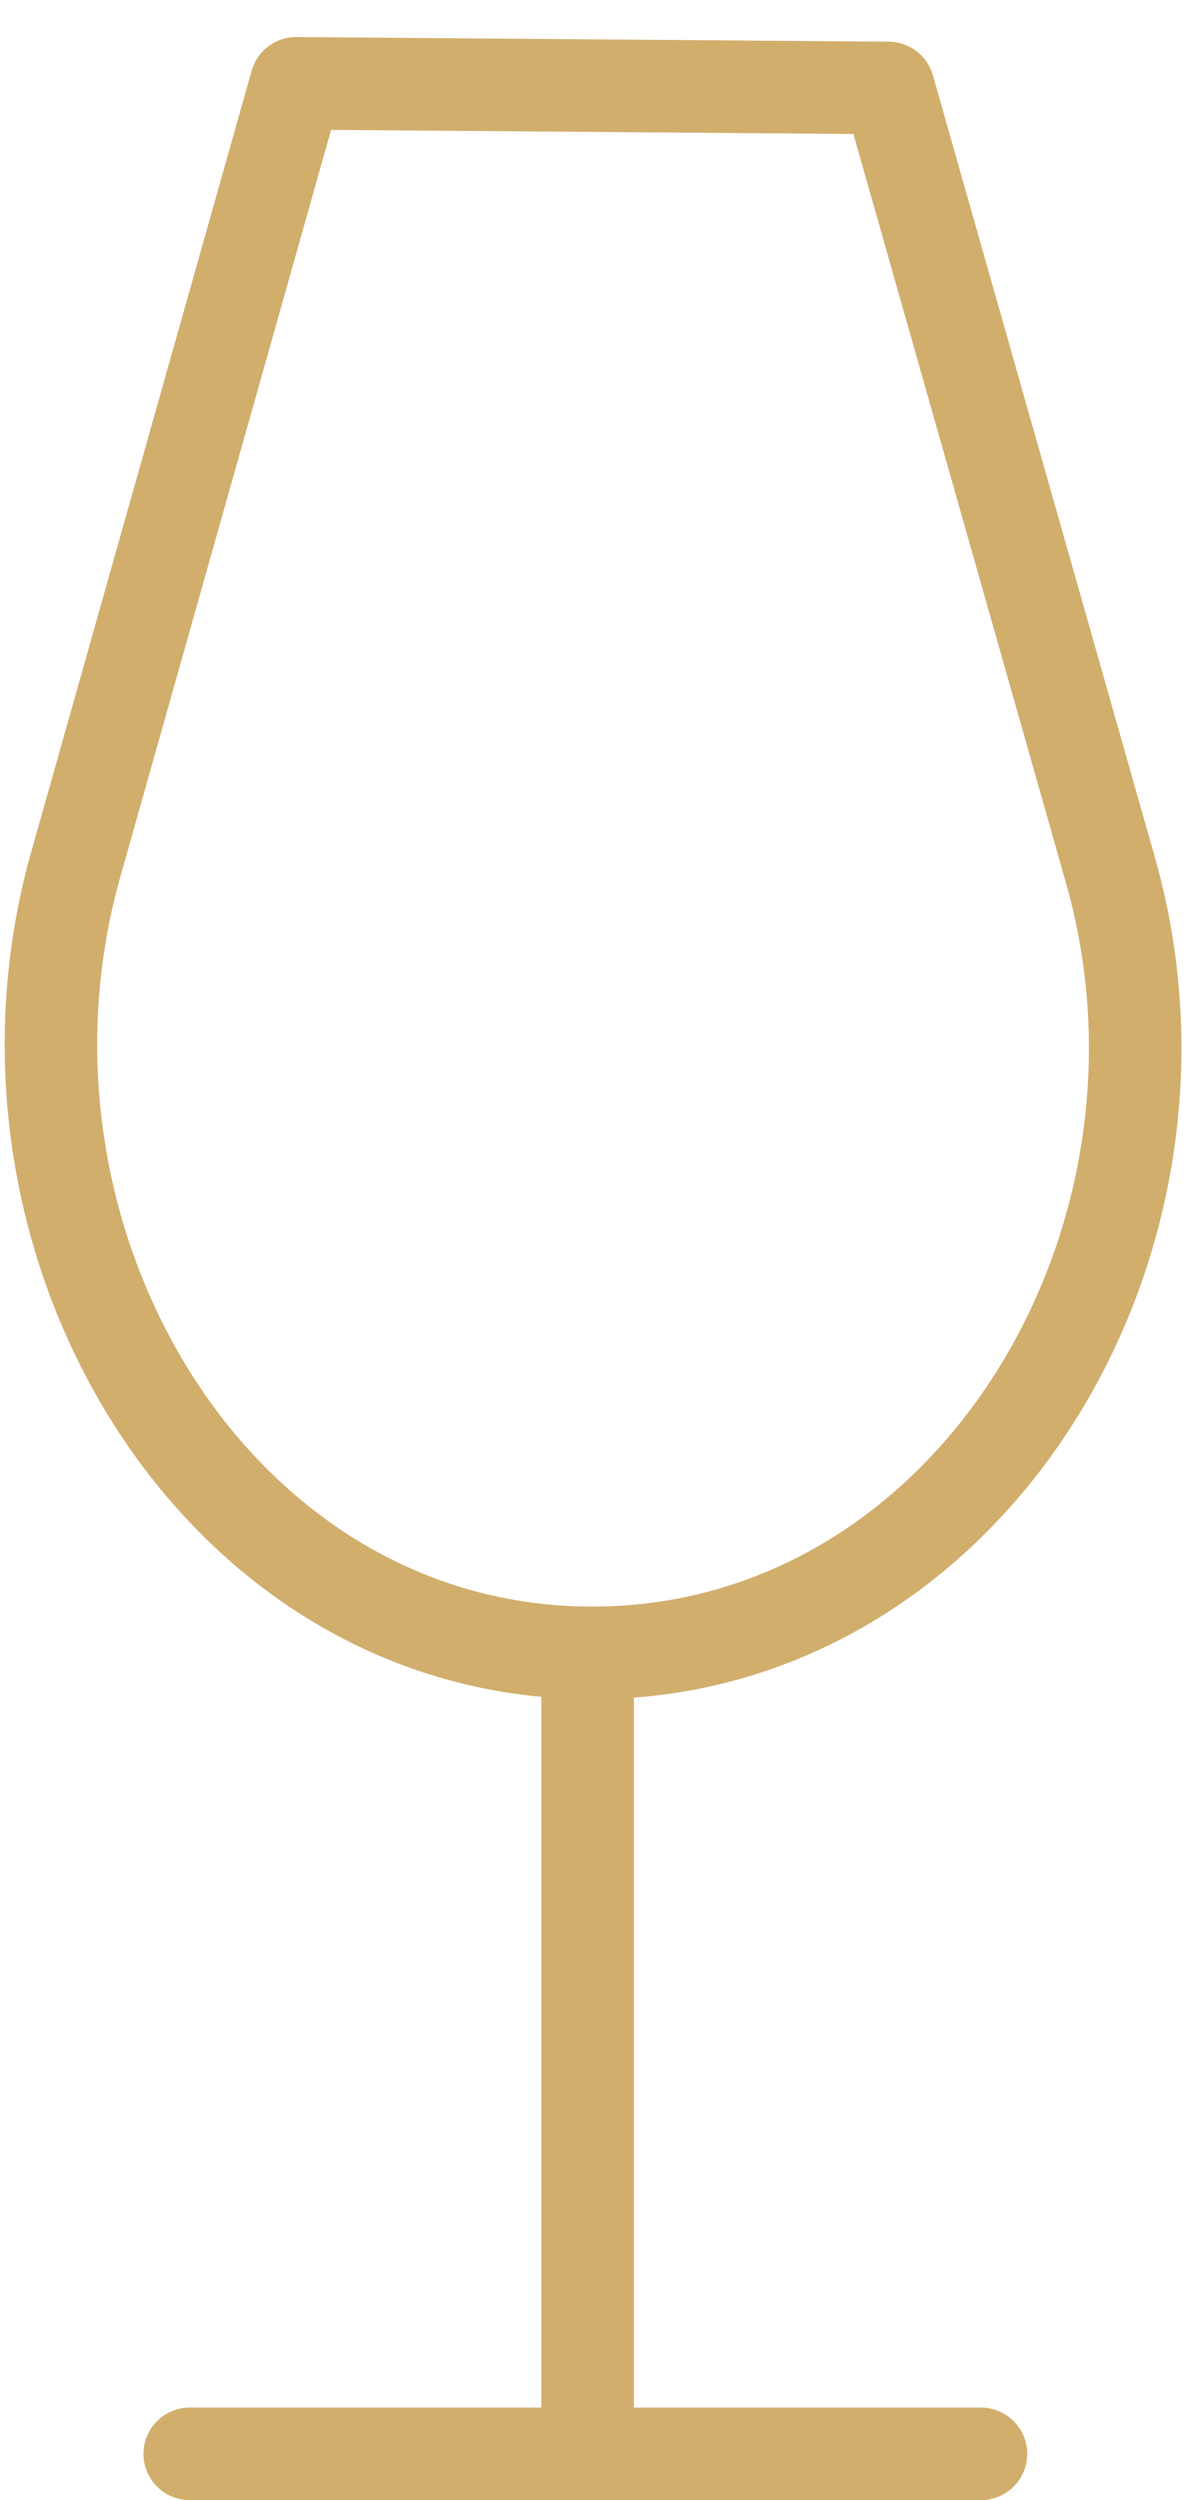 <svg width="26" height="54" viewBox="0 0 26 54" fill="none" xmlns="http://www.w3.org/2000/svg">
<path d="M4.101 53H21.201" stroke="#D2AE6D" stroke-width="2" stroke-miterlimit="22.926" stroke-linecap="round" stroke-linejoin="round"/>
<path d="M12.7 35.7V53" stroke="#D2AE6D" stroke-width="2" stroke-miterlimit="22.926" stroke-linecap="round" stroke-linejoin="round"/>
<path d="M19.201 1.9L24.001 18.8C26.301 26.9 20.901 35.7 12.8 35.7C4.701 35.7 -0.599 26.9 1.601 18.8L6.401 1.8L19.201 1.9Z" stroke="#D2AE6D" stroke-width="2" stroke-miterlimit="22.926" stroke-linecap="round" stroke-linejoin="round"/>
</svg>

